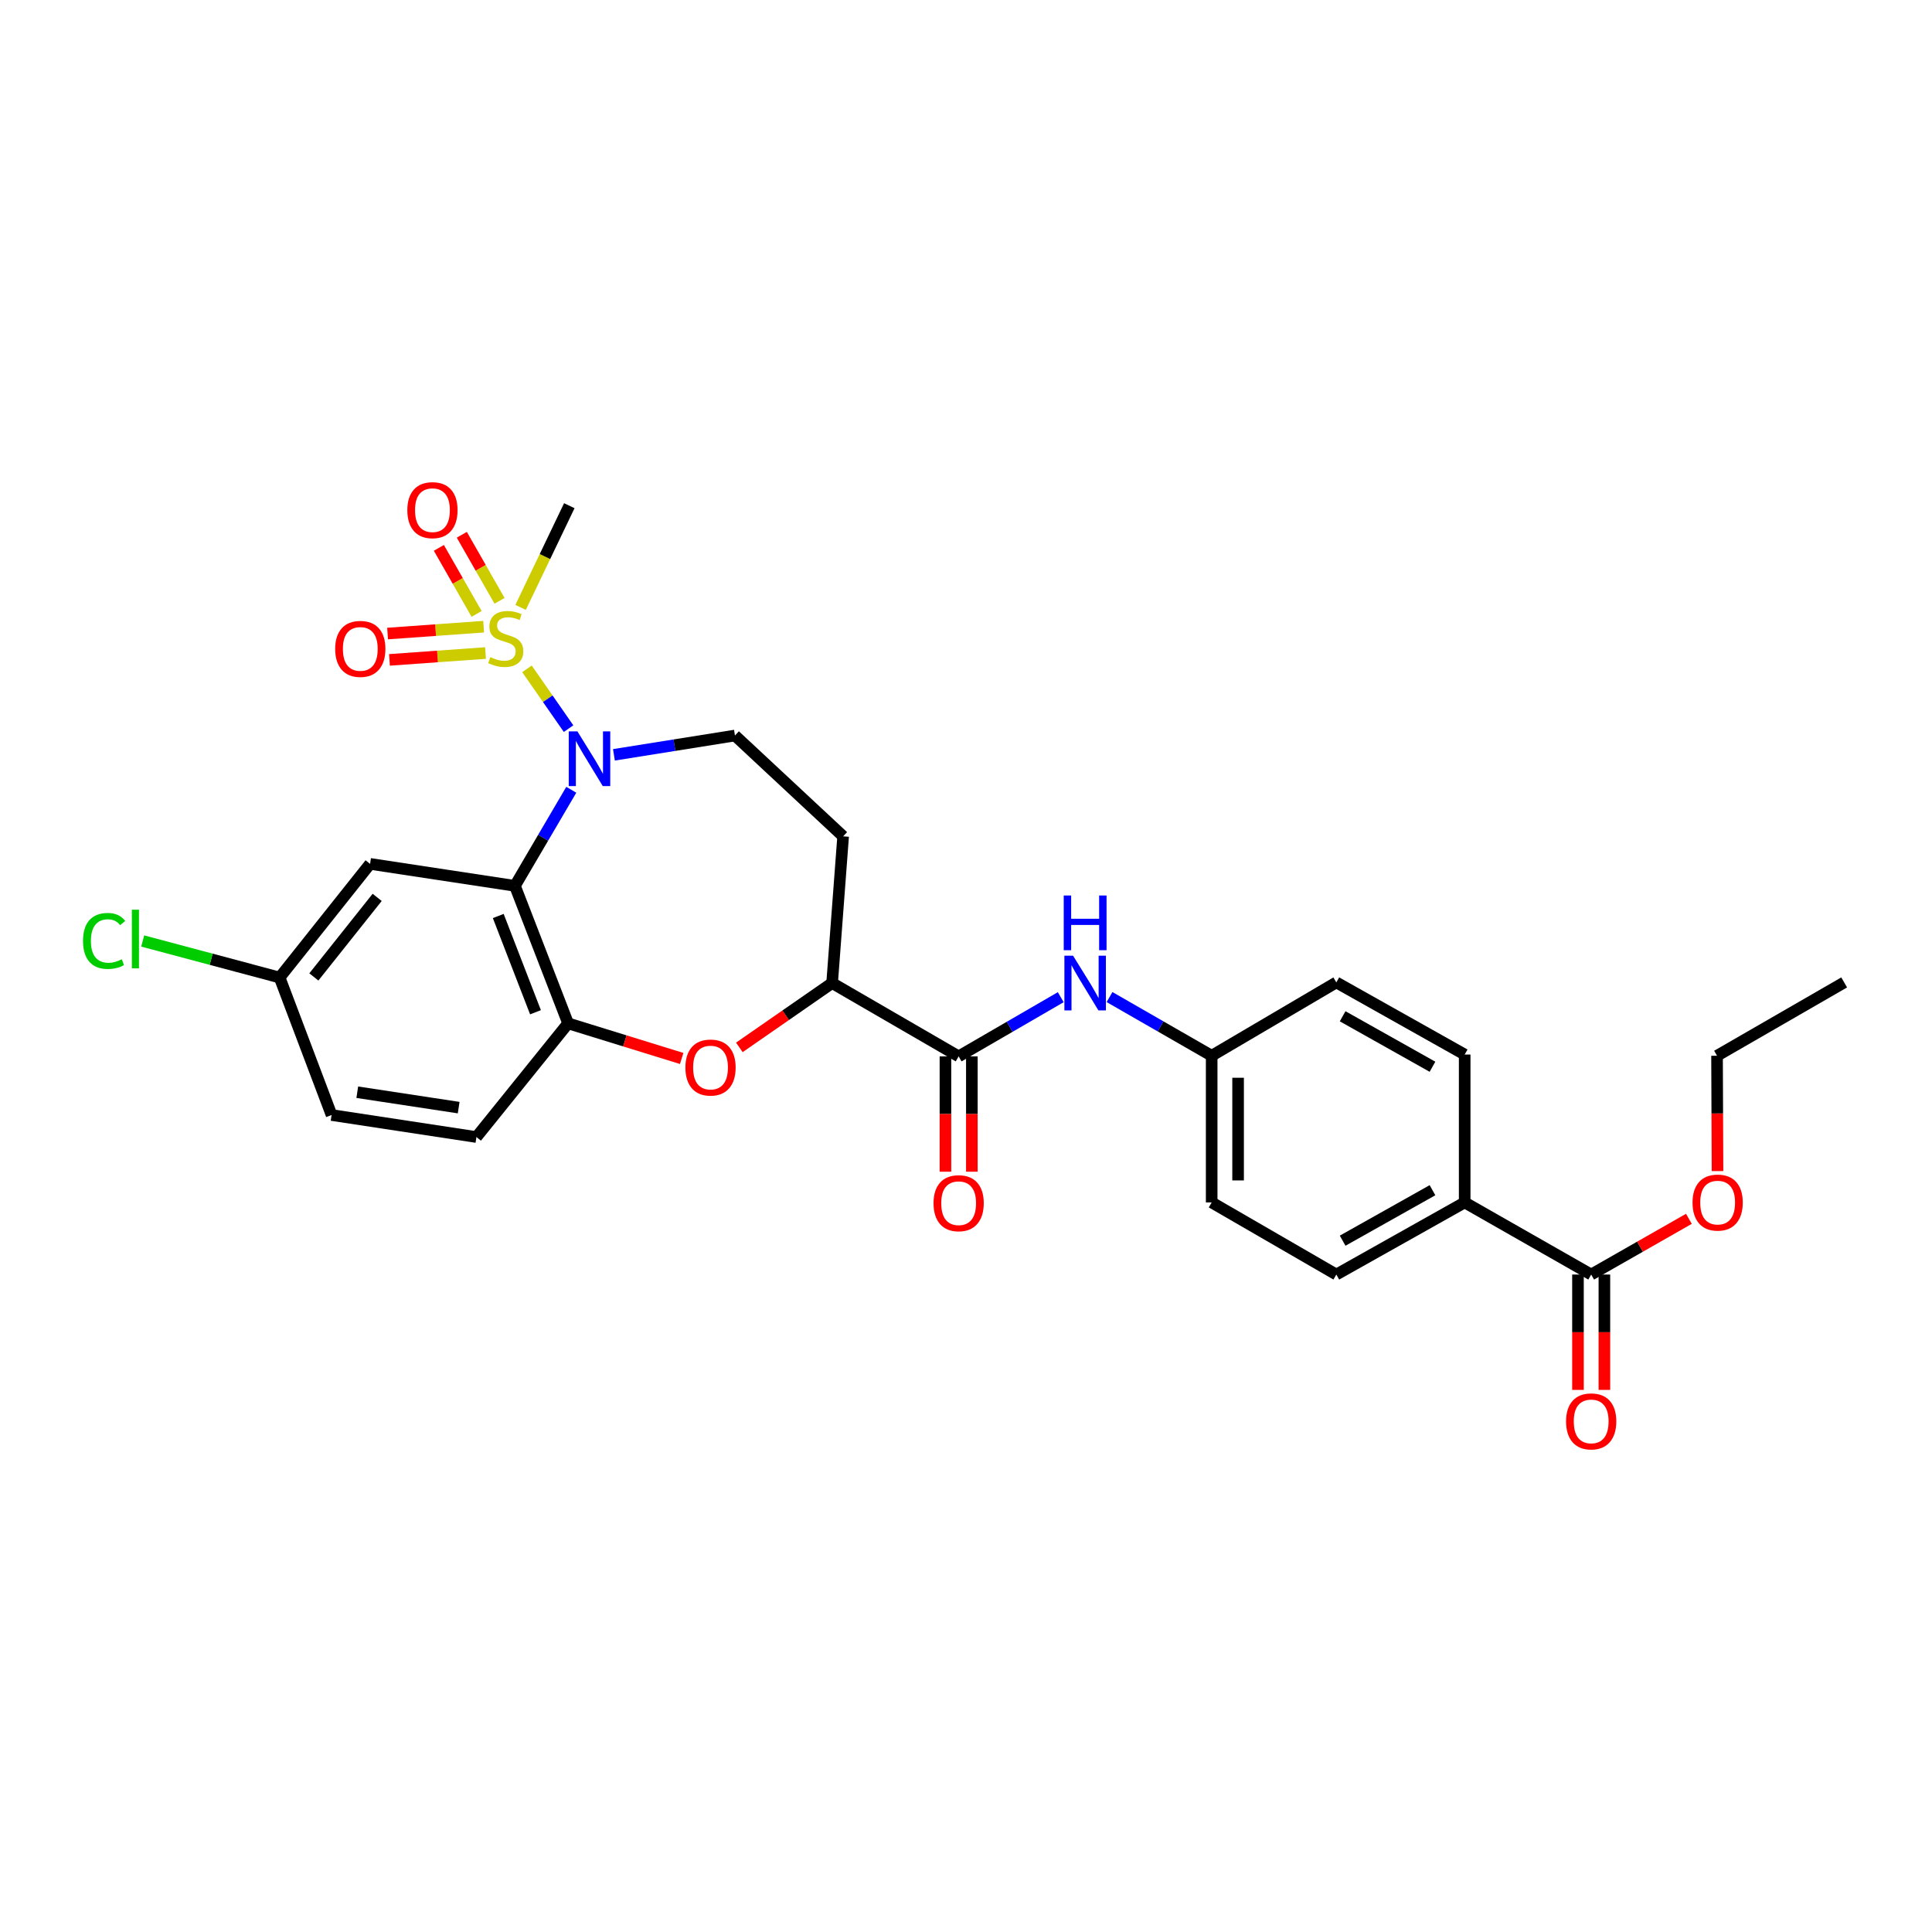 <?xml version='1.0' encoding='iso-8859-1'?>
<svg version='1.1' baseProfile='full'
              xmlns='http://www.w3.org/2000/svg'
                      xmlns:rdkit='http://www.rdkit.org/xml'
                      xmlns:xlink='http://www.w3.org/1999/xlink'
                  xml:space='preserve'
width='1000px' height='1000px' viewBox='0 0 1000 1000'>
<!-- END OF HEADER -->
<rect style='opacity:1.0;fill:#FFFFFF;stroke:none' width='1000' height='1000' x='0' y='0'> </rect>
<path class='bond-0' d='M 272.76,346.189 L 283.524,361.664' style='fill:none;fill-rule:evenodd;stroke:#CCCC00;stroke-width:6px;stroke-linecap:butt;stroke-linejoin:miter;stroke-opacity:1' />
<path class='bond-0' d='M 283.524,361.664 L 294.289,377.14' style='fill:none;fill-rule:evenodd;stroke:#0000FF;stroke-width:6px;stroke-linecap:butt;stroke-linejoin:miter;stroke-opacity:1' />
<path class='bond-10' d='M 250.328,324.372 L 225.472,326.147' style='fill:none;fill-rule:evenodd;stroke:#CCCC00;stroke-width:6px;stroke-linecap:butt;stroke-linejoin:miter;stroke-opacity:1' />
<path class='bond-10' d='M 225.472,326.147 L 200.616,327.923' style='fill:none;fill-rule:evenodd;stroke:#FF0000;stroke-width:6px;stroke-linecap:butt;stroke-linejoin:miter;stroke-opacity:1' />
<path class='bond-10' d='M 251.302,338.01 L 226.446,339.785' style='fill:none;fill-rule:evenodd;stroke:#CCCC00;stroke-width:6px;stroke-linecap:butt;stroke-linejoin:miter;stroke-opacity:1' />
<path class='bond-10' d='M 226.446,339.785 L 201.591,341.56' style='fill:none;fill-rule:evenodd;stroke:#FF0000;stroke-width:6px;stroke-linecap:butt;stroke-linejoin:miter;stroke-opacity:1' />
<path class='bond-11' d='M 258.56,310.984 L 248.795,293.889' style='fill:none;fill-rule:evenodd;stroke:#CCCC00;stroke-width:6px;stroke-linecap:butt;stroke-linejoin:miter;stroke-opacity:1' />
<path class='bond-11' d='M 248.795,293.889 L 239.029,276.794' style='fill:none;fill-rule:evenodd;stroke:#FF0000;stroke-width:6px;stroke-linecap:butt;stroke-linejoin:miter;stroke-opacity:1' />
<path class='bond-11' d='M 246.688,317.765 L 236.922,300.67' style='fill:none;fill-rule:evenodd;stroke:#CCCC00;stroke-width:6px;stroke-linecap:butt;stroke-linejoin:miter;stroke-opacity:1' />
<path class='bond-11' d='M 236.922,300.67 L 227.157,283.575' style='fill:none;fill-rule:evenodd;stroke:#FF0000;stroke-width:6px;stroke-linecap:butt;stroke-linejoin:miter;stroke-opacity:1' />
<path class='bond-21' d='M 269.458,314.384 L 282.065,288.066' style='fill:none;fill-rule:evenodd;stroke:#CCCC00;stroke-width:6px;stroke-linecap:butt;stroke-linejoin:miter;stroke-opacity:1' />
<path class='bond-21' d='M 282.065,288.066 L 294.672,261.748' style='fill:none;fill-rule:evenodd;stroke:#000000;stroke-width:6px;stroke-linecap:butt;stroke-linejoin:miter;stroke-opacity:1' />
<path class='bond-1' d='M 295.698,408.784 L 281.11,433.648' style='fill:none;fill-rule:evenodd;stroke:#0000FF;stroke-width:6px;stroke-linecap:butt;stroke-linejoin:miter;stroke-opacity:1' />
<path class='bond-1' d='M 281.11,433.648 L 266.522,458.513' style='fill:none;fill-rule:evenodd;stroke:#000000;stroke-width:6px;stroke-linecap:butt;stroke-linejoin:miter;stroke-opacity:1' />
<path class='bond-6' d='M 317.77,390.699 L 349.089,385.703' style='fill:none;fill-rule:evenodd;stroke:#0000FF;stroke-width:6px;stroke-linecap:butt;stroke-linejoin:miter;stroke-opacity:1' />
<path class='bond-6' d='M 349.089,385.703 L 380.408,380.707' style='fill:none;fill-rule:evenodd;stroke:#000000;stroke-width:6px;stroke-linecap:butt;stroke-linejoin:miter;stroke-opacity:1' />
<path class='bond-2' d='M 266.522,458.513 L 294.05,529.686' style='fill:none;fill-rule:evenodd;stroke:#000000;stroke-width:6px;stroke-linecap:butt;stroke-linejoin:miter;stroke-opacity:1' />
<path class='bond-2' d='M 257.899,474.121 L 277.168,523.942' style='fill:none;fill-rule:evenodd;stroke:#000000;stroke-width:6px;stroke-linecap:butt;stroke-linejoin:miter;stroke-opacity:1' />
<path class='bond-7' d='M 266.522,458.513 L 191.55,447.141' style='fill:none;fill-rule:evenodd;stroke:#000000;stroke-width:6px;stroke-linecap:butt;stroke-linejoin:miter;stroke-opacity:1' />
<path class='bond-3' d='M 294.05,529.686 L 323.444,538.773' style='fill:none;fill-rule:evenodd;stroke:#000000;stroke-width:6px;stroke-linecap:butt;stroke-linejoin:miter;stroke-opacity:1' />
<path class='bond-3' d='M 323.444,538.773 L 352.839,547.859' style='fill:none;fill-rule:evenodd;stroke:#FF0000;stroke-width:6px;stroke-linecap:butt;stroke-linejoin:miter;stroke-opacity:1' />
<path class='bond-16' d='M 294.05,529.686 L 246.598,588.532' style='fill:none;fill-rule:evenodd;stroke:#000000;stroke-width:6px;stroke-linecap:butt;stroke-linejoin:miter;stroke-opacity:1' />
<path class='bond-29' d='M 382.683,542.128 L 406.692,525.474' style='fill:none;fill-rule:evenodd;stroke:#FF0000;stroke-width:6px;stroke-linecap:butt;stroke-linejoin:miter;stroke-opacity:1' />
<path class='bond-29' d='M 406.692,525.474 L 430.7,508.82' style='fill:none;fill-rule:evenodd;stroke:#000000;stroke-width:6px;stroke-linecap:butt;stroke-linejoin:miter;stroke-opacity:1' />
<path class='bond-4' d='M 496.192,546.777 L 430.7,508.82' style='fill:none;fill-rule:evenodd;stroke:#000000;stroke-width:6px;stroke-linecap:butt;stroke-linejoin:miter;stroke-opacity:1' />
<path class='bond-8' d='M 496.192,546.777 L 522.615,531.46' style='fill:none;fill-rule:evenodd;stroke:#000000;stroke-width:6px;stroke-linecap:butt;stroke-linejoin:miter;stroke-opacity:1' />
<path class='bond-8' d='M 522.615,531.46 L 549.037,516.143' style='fill:none;fill-rule:evenodd;stroke:#0000FF;stroke-width:6px;stroke-linecap:butt;stroke-linejoin:miter;stroke-opacity:1' />
<path class='bond-14' d='M 489.356,546.777 L 489.356,576.625' style='fill:none;fill-rule:evenodd;stroke:#000000;stroke-width:6px;stroke-linecap:butt;stroke-linejoin:miter;stroke-opacity:1' />
<path class='bond-14' d='M 489.356,576.625 L 489.356,606.473' style='fill:none;fill-rule:evenodd;stroke:#FF0000;stroke-width:6px;stroke-linecap:butt;stroke-linejoin:miter;stroke-opacity:1' />
<path class='bond-14' d='M 503.029,546.777 L 503.029,576.625' style='fill:none;fill-rule:evenodd;stroke:#000000;stroke-width:6px;stroke-linecap:butt;stroke-linejoin:miter;stroke-opacity:1' />
<path class='bond-14' d='M 503.029,576.625 L 503.029,606.473' style='fill:none;fill-rule:evenodd;stroke:#FF0000;stroke-width:6px;stroke-linecap:butt;stroke-linejoin:miter;stroke-opacity:1' />
<path class='bond-5' d='M 430.7,508.82 L 436.405,432.891' style='fill:none;fill-rule:evenodd;stroke:#000000;stroke-width:6px;stroke-linecap:butt;stroke-linejoin:miter;stroke-opacity:1' />
<path class='bond-12' d='M 380.408,380.707 L 436.405,432.891' style='fill:none;fill-rule:evenodd;stroke:#000000;stroke-width:6px;stroke-linecap:butt;stroke-linejoin:miter;stroke-opacity:1' />
<path class='bond-18' d='M 191.55,447.141 L 144.729,505.972' style='fill:none;fill-rule:evenodd;stroke:#000000;stroke-width:6px;stroke-linecap:butt;stroke-linejoin:miter;stroke-opacity:1' />
<path class='bond-18' d='M 195.225,464.48 L 162.45,505.662' style='fill:none;fill-rule:evenodd;stroke:#000000;stroke-width:6px;stroke-linecap:butt;stroke-linejoin:miter;stroke-opacity:1' />
<path class='bond-17' d='M 574.298,516.078 L 600.729,531.268' style='fill:none;fill-rule:evenodd;stroke:#0000FF;stroke-width:6px;stroke-linecap:butt;stroke-linejoin:miter;stroke-opacity:1' />
<path class='bond-17' d='M 600.729,531.268 L 627.161,546.458' style='fill:none;fill-rule:evenodd;stroke:#000000;stroke-width:6px;stroke-linecap:butt;stroke-linejoin:miter;stroke-opacity:1' />
<path class='bond-9' d='M 823.592,659.698 L 758.115,622.372' style='fill:none;fill-rule:evenodd;stroke:#000000;stroke-width:6px;stroke-linecap:butt;stroke-linejoin:miter;stroke-opacity:1' />
<path class='bond-15' d='M 816.755,659.698 L 816.755,689.553' style='fill:none;fill-rule:evenodd;stroke:#000000;stroke-width:6px;stroke-linecap:butt;stroke-linejoin:miter;stroke-opacity:1' />
<path class='bond-15' d='M 816.755,689.553 L 816.755,719.409' style='fill:none;fill-rule:evenodd;stroke:#FF0000;stroke-width:6px;stroke-linecap:butt;stroke-linejoin:miter;stroke-opacity:1' />
<path class='bond-15' d='M 830.428,659.698 L 830.428,689.553' style='fill:none;fill-rule:evenodd;stroke:#000000;stroke-width:6px;stroke-linecap:butt;stroke-linejoin:miter;stroke-opacity:1' />
<path class='bond-15' d='M 830.428,689.553 L 830.428,719.409' style='fill:none;fill-rule:evenodd;stroke:#FF0000;stroke-width:6px;stroke-linecap:butt;stroke-linejoin:miter;stroke-opacity:1' />
<path class='bond-22' d='M 823.592,659.698 L 848.881,645.278' style='fill:none;fill-rule:evenodd;stroke:#000000;stroke-width:6px;stroke-linecap:butt;stroke-linejoin:miter;stroke-opacity:1' />
<path class='bond-22' d='M 848.881,645.278 L 874.17,630.859' style='fill:none;fill-rule:evenodd;stroke:#FF0000;stroke-width:6px;stroke-linecap:butt;stroke-linejoin:miter;stroke-opacity:1' />
<path class='bond-13' d='M 758.115,622.372 L 691.681,659.698' style='fill:none;fill-rule:evenodd;stroke:#000000;stroke-width:6px;stroke-linecap:butt;stroke-linejoin:miter;stroke-opacity:1' />
<path class='bond-13' d='M 741.452,616.051 L 694.949,642.179' style='fill:none;fill-rule:evenodd;stroke:#000000;stroke-width:6px;stroke-linecap:butt;stroke-linejoin:miter;stroke-opacity:1' />
<path class='bond-31' d='M 758.115,622.372 L 758.115,545.828' style='fill:none;fill-rule:evenodd;stroke:#000000;stroke-width:6px;stroke-linecap:butt;stroke-linejoin:miter;stroke-opacity:1' />
<path class='bond-30' d='M 246.598,588.532 L 171.626,577.138' style='fill:none;fill-rule:evenodd;stroke:#000000;stroke-width:6px;stroke-linecap:butt;stroke-linejoin:miter;stroke-opacity:1' />
<path class='bond-30' d='M 237.406,573.305 L 184.926,565.33' style='fill:none;fill-rule:evenodd;stroke:#000000;stroke-width:6px;stroke-linecap:butt;stroke-linejoin:miter;stroke-opacity:1' />
<path class='bond-24' d='M 627.161,546.458 L 691.681,508.501' style='fill:none;fill-rule:evenodd;stroke:#000000;stroke-width:6px;stroke-linecap:butt;stroke-linejoin:miter;stroke-opacity:1' />
<path class='bond-25' d='M 627.161,546.458 L 627.161,622.372' style='fill:none;fill-rule:evenodd;stroke:#000000;stroke-width:6px;stroke-linecap:butt;stroke-linejoin:miter;stroke-opacity:1' />
<path class='bond-25' d='M 640.834,557.845 L 640.834,610.985' style='fill:none;fill-rule:evenodd;stroke:#000000;stroke-width:6px;stroke-linecap:butt;stroke-linejoin:miter;stroke-opacity:1' />
<path class='bond-23' d='M 144.729,505.972 L 171.626,577.138' style='fill:none;fill-rule:evenodd;stroke:#000000;stroke-width:6px;stroke-linecap:butt;stroke-linejoin:miter;stroke-opacity:1' />
<path class='bond-26' d='M 144.729,505.972 L 109.296,496.51' style='fill:none;fill-rule:evenodd;stroke:#000000;stroke-width:6px;stroke-linecap:butt;stroke-linejoin:miter;stroke-opacity:1' />
<path class='bond-26' d='M 109.296,496.51 L 73.863,487.047' style='fill:none;fill-rule:evenodd;stroke:#00CC00;stroke-width:6px;stroke-linecap:butt;stroke-linejoin:miter;stroke-opacity:1' />
<path class='bond-19' d='M 758.115,545.828 L 691.681,508.501' style='fill:none;fill-rule:evenodd;stroke:#000000;stroke-width:6px;stroke-linecap:butt;stroke-linejoin:miter;stroke-opacity:1' />
<path class='bond-19' d='M 741.452,552.149 L 694.949,526.02' style='fill:none;fill-rule:evenodd;stroke:#000000;stroke-width:6px;stroke-linecap:butt;stroke-linejoin:miter;stroke-opacity:1' />
<path class='bond-20' d='M 691.681,659.698 L 627.161,622.372' style='fill:none;fill-rule:evenodd;stroke:#000000;stroke-width:6px;stroke-linecap:butt;stroke-linejoin:miter;stroke-opacity:1' />
<path class='bond-27' d='M 888.985,606.154 L 888.86,576.306' style='fill:none;fill-rule:evenodd;stroke:#FF0000;stroke-width:6px;stroke-linecap:butt;stroke-linejoin:miter;stroke-opacity:1' />
<path class='bond-27' d='M 888.86,576.306 L 888.734,546.458' style='fill:none;fill-rule:evenodd;stroke:#000000;stroke-width:6px;stroke-linecap:butt;stroke-linejoin:miter;stroke-opacity:1' />
<path class='bond-28' d='M 888.734,546.458 L 954.545,508.501' style='fill:none;fill-rule:evenodd;stroke:#000000;stroke-width:6px;stroke-linecap:butt;stroke-linejoin:miter;stroke-opacity:1' />
<path  class='atom-0' d='M 253.782 340.127
Q 254.102 340.247, 255.422 340.807
Q 256.742 341.367, 258.182 341.727
Q 259.662 342.047, 261.102 342.047
Q 263.782 342.047, 265.342 340.767
Q 266.902 339.447, 266.902 337.167
Q 266.902 335.607, 266.102 334.647
Q 265.342 333.687, 264.142 333.167
Q 262.942 332.647, 260.942 332.047
Q 258.422 331.287, 256.902 330.567
Q 255.422 329.847, 254.342 328.327
Q 253.302 326.807, 253.302 324.247
Q 253.302 320.687, 255.702 318.487
Q 258.142 316.287, 262.942 316.287
Q 266.222 316.287, 269.942 317.847
L 269.022 320.927
Q 265.622 319.527, 263.062 319.527
Q 260.302 319.527, 258.782 320.687
Q 257.262 321.807, 257.302 323.767
Q 257.302 325.287, 258.062 326.207
Q 258.862 327.127, 259.982 327.647
Q 261.142 328.167, 263.062 328.767
Q 265.622 329.567, 267.142 330.367
Q 268.662 331.167, 269.742 332.807
Q 270.862 334.407, 270.862 337.167
Q 270.862 341.087, 268.222 343.207
Q 265.622 345.287, 261.262 345.287
Q 258.742 345.287, 256.822 344.727
Q 254.942 344.207, 252.702 343.287
L 253.782 340.127
' fill='#CCCC00'/>
<path  class='atom-1' d='M 298.864 378.557
L 308.144 393.557
Q 309.064 395.037, 310.544 397.717
Q 312.024 400.397, 312.104 400.557
L 312.104 378.557
L 315.864 378.557
L 315.864 406.877
L 311.984 406.877
L 302.024 390.477
Q 300.864 388.557, 299.624 386.357
Q 298.424 384.157, 298.064 383.477
L 298.064 406.877
L 294.384 406.877
L 294.384 378.557
L 298.864 378.557
' fill='#0000FF'/>
<path  class='atom-4' d='M 354.768 552.554
Q 354.768 545.754, 358.128 541.954
Q 361.488 538.154, 367.768 538.154
Q 374.048 538.154, 377.408 541.954
Q 380.768 545.754, 380.768 552.554
Q 380.768 559.434, 377.368 563.354
Q 373.968 567.234, 367.768 567.234
Q 361.528 567.234, 358.128 563.354
Q 354.768 559.474, 354.768 552.554
M 367.768 564.034
Q 372.088 564.034, 374.408 561.154
Q 376.768 558.234, 376.768 552.554
Q 376.768 546.994, 374.408 544.194
Q 372.088 541.354, 367.768 541.354
Q 363.448 541.354, 361.088 544.154
Q 358.768 546.954, 358.768 552.554
Q 358.768 558.274, 361.088 561.154
Q 363.448 564.034, 367.768 564.034
' fill='#FF0000'/>
<path  class='atom-9' d='M 555.409 494.66
L 564.689 509.66
Q 565.609 511.14, 567.089 513.82
Q 568.569 516.5, 568.649 516.66
L 568.649 494.66
L 572.409 494.66
L 572.409 522.98
L 568.529 522.98
L 558.569 506.58
Q 557.409 504.66, 556.169 502.46
Q 554.969 500.26, 554.609 499.58
L 554.609 522.98
L 550.929 522.98
L 550.929 494.66
L 555.409 494.66
' fill='#0000FF'/>
<path  class='atom-9' d='M 550.589 463.508
L 554.429 463.508
L 554.429 475.548
L 568.909 475.548
L 568.909 463.508
L 572.749 463.508
L 572.749 491.828
L 568.909 491.828
L 568.909 478.748
L 554.429 478.748
L 554.429 491.828
L 550.589 491.828
L 550.589 463.508
' fill='#0000FF'/>
<path  class='atom-11' d='M 173.491 335.865
Q 173.491 329.065, 176.851 325.265
Q 180.211 321.465, 186.491 321.465
Q 192.771 321.465, 196.131 325.265
Q 199.491 329.065, 199.491 335.865
Q 199.491 342.745, 196.091 346.665
Q 192.691 350.545, 186.491 350.545
Q 180.251 350.545, 176.851 346.665
Q 173.491 342.785, 173.491 335.865
M 186.491 347.345
Q 190.811 347.345, 193.131 344.465
Q 195.491 341.545, 195.491 335.865
Q 195.491 330.305, 193.131 327.505
Q 190.811 324.665, 186.491 324.665
Q 182.171 324.665, 179.811 327.465
Q 177.491 330.265, 177.491 335.865
Q 177.491 341.585, 179.811 344.465
Q 182.171 347.345, 186.491 347.345
' fill='#FF0000'/>
<path  class='atom-12' d='M 210.833 264.053
Q 210.833 257.253, 214.193 253.453
Q 217.553 249.653, 223.833 249.653
Q 230.113 249.653, 233.473 253.453
Q 236.833 257.253, 236.833 264.053
Q 236.833 270.933, 233.433 274.853
Q 230.033 278.733, 223.833 278.733
Q 217.593 278.733, 214.193 274.853
Q 210.833 270.973, 210.833 264.053
M 223.833 275.533
Q 228.153 275.533, 230.473 272.653
Q 232.833 269.733, 232.833 264.053
Q 232.833 258.493, 230.473 255.693
Q 228.153 252.853, 223.833 252.853
Q 219.513 252.853, 217.153 255.653
Q 214.833 258.453, 214.833 264.053
Q 214.833 269.773, 217.153 272.653
Q 219.513 275.533, 223.833 275.533
' fill='#FF0000'/>
<path  class='atom-15' d='M 483.192 622.771
Q 483.192 615.971, 486.552 612.171
Q 489.912 608.371, 496.192 608.371
Q 502.472 608.371, 505.832 612.171
Q 509.192 615.971, 509.192 622.771
Q 509.192 629.651, 505.792 633.571
Q 502.392 637.451, 496.192 637.451
Q 489.952 637.451, 486.552 633.571
Q 483.192 629.691, 483.192 622.771
M 496.192 634.251
Q 500.512 634.251, 502.832 631.371
Q 505.192 628.451, 505.192 622.771
Q 505.192 617.211, 502.832 614.411
Q 500.512 611.571, 496.192 611.571
Q 491.872 611.571, 489.512 614.371
Q 487.192 617.171, 487.192 622.771
Q 487.192 628.491, 489.512 631.371
Q 491.872 634.251, 496.192 634.251
' fill='#FF0000'/>
<path  class='atom-16' d='M 810.592 735.707
Q 810.592 728.907, 813.952 725.107
Q 817.312 721.307, 823.592 721.307
Q 829.872 721.307, 833.232 725.107
Q 836.592 728.907, 836.592 735.707
Q 836.592 742.587, 833.192 746.507
Q 829.792 750.387, 823.592 750.387
Q 817.352 750.387, 813.952 746.507
Q 810.592 742.627, 810.592 735.707
M 823.592 747.187
Q 827.912 747.187, 830.232 744.307
Q 832.592 741.387, 832.592 735.707
Q 832.592 730.147, 830.232 727.347
Q 827.912 724.507, 823.592 724.507
Q 819.272 724.507, 816.912 727.307
Q 814.592 730.107, 814.592 735.707
Q 814.592 741.427, 816.912 744.307
Q 819.272 747.187, 823.592 747.187
' fill='#FF0000'/>
<path  class='atom-23' d='M 876.053 622.452
Q 876.053 615.652, 879.413 611.852
Q 882.773 608.052, 889.053 608.052
Q 895.333 608.052, 898.693 611.852
Q 902.053 615.652, 902.053 622.452
Q 902.053 629.332, 898.653 633.252
Q 895.253 637.132, 889.053 637.132
Q 882.813 637.132, 879.413 633.252
Q 876.053 629.372, 876.053 622.452
M 889.053 633.932
Q 893.373 633.932, 895.693 631.052
Q 898.053 628.132, 898.053 622.452
Q 898.053 616.892, 895.693 614.092
Q 893.373 611.252, 889.053 611.252
Q 884.733 611.252, 882.373 614.052
Q 880.053 616.852, 880.053 622.452
Q 880.053 628.172, 882.373 631.052
Q 884.733 633.932, 889.053 633.932
' fill='#FF0000'/>
<path  class='atom-27' d='M 42.971 487.02
Q 42.971 479.98, 46.251 476.3
Q 49.571 472.58, 55.851 472.58
Q 61.691 472.58, 64.811 476.7
L 62.171 478.86
Q 59.891 475.86, 55.851 475.86
Q 51.571 475.86, 49.291 478.74
Q 47.051 481.58, 47.051 487.02
Q 47.051 492.62, 49.371 495.5
Q 51.731 498.38, 56.291 498.38
Q 59.411 498.38, 63.051 496.5
L 64.171 499.5
Q 62.691 500.46, 60.451 501.02
Q 58.211 501.58, 55.731 501.58
Q 49.571 501.58, 46.251 497.82
Q 42.971 494.06, 42.971 487.02
' fill='#00CC00'/>
<path  class='atom-27' d='M 68.251 470.86
L 71.931 470.86
L 71.931 501.22
L 68.251 501.22
L 68.251 470.86
' fill='#00CC00'/>
</svg>
